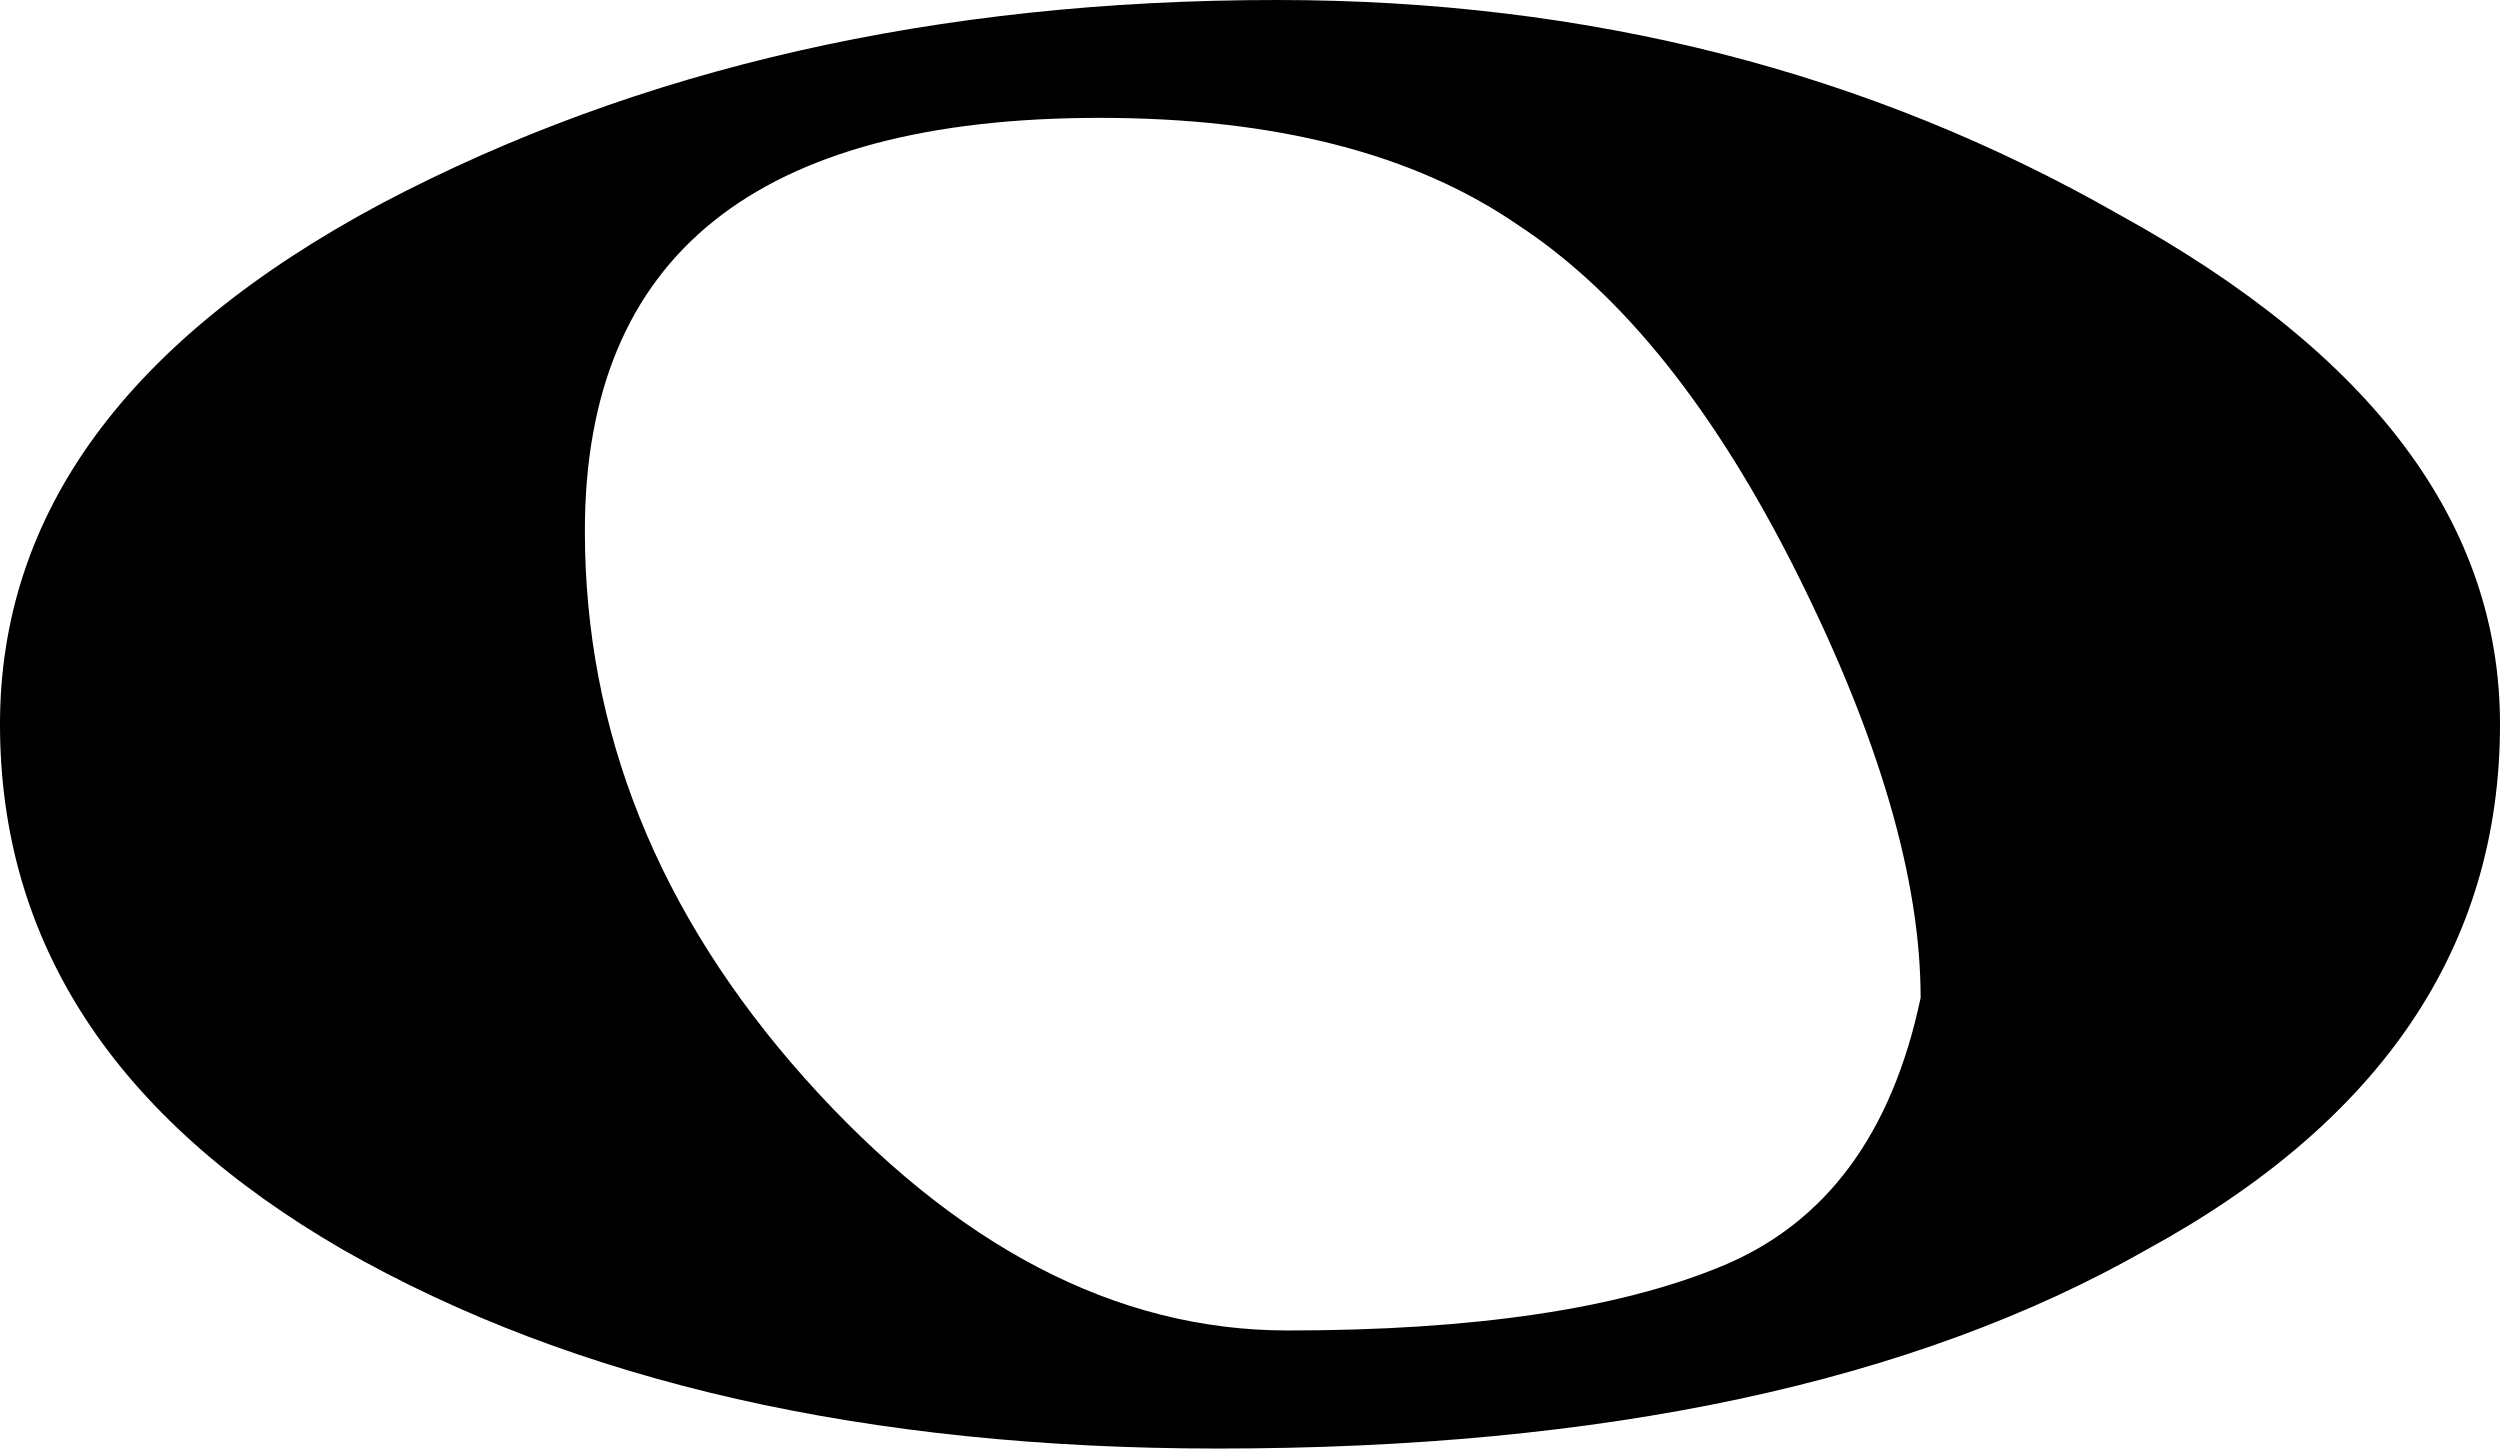 <?xml version="1.0" encoding="UTF-8" standalone="no"?>
<!-- Created with Inkscape (http://www.inkscape.org/) -->

<svg
   xmlns:dc="http://purl.org/dc/elements/1.1/"
   xmlns:cc="http://creativecommons.org/ns#"
   xmlns:rdf="http://www.w3.org/1999/02/22-rdf-syntax-ns#"
   xmlns:svg="http://www.w3.org/2000/svg"
   xmlns="http://www.w3.org/2000/svg"
   xmlns:sodipodi="http://sodipodi.sourceforge.net/DTD/sodipodi-0.dtd"
   xmlns:inkscape="http://www.inkscape.org/namespaces/inkscape"
   width="11.836mm"
   height="6.858mm"
   viewBox="0 0 11.836 6.858"
   version="1.1"
   id="svg8"
   sodipodi:docname="Whole Note.svg"
   inkscape:version="0.92.4 (5da689c313, 2019-01-14)">
  <defs
     id="defs2" />
  <sodipodi:namedview
     id="base"
     pagecolor="#ffffff"
     bordercolor="#666666"
     borderopacity="1.0"
     inkscape:pageopacity="0.0"
     inkscape:pageshadow="2"
     inkscape:zoom="3.040625"
     inkscape:cx="30.436067"
     inkscape:cy="14.242635"
     inkscape:document-units="mm"
     inkscape:current-layer="layer1"
     showgrid="false"
     inkscape:window-width="1366"
     inkscape:window-height="705"
     inkscape:window-x="-8"
     inkscape:window-y="-8"
     inkscape:window-maximized="1" />
  <g
     inkscape:label="Layer 1"
     inkscape:groupmode="layer"
     id="layer1"
     transform="translate(-25.409,-173.837)">
    <g
       aria-label="w"
       style="font-style:normal;font-variant:normal;font-weight:normal;font-stretch:normal;font-size:25.4px;line-height:1.25;font-family:'Opus Std';-inkscape-font-specification:'Opus Std';letter-spacing:0px;word-spacing:0px;fill:#000000;fill-opacity:1;stroke:none;stroke-width:0.265"
       id="text817">
      <path
         d="m 25.409,177.266 q 0,-1.499 1.803,-2.464 1.829,-0.965 4.242,-0.965 2.21,0 3.988,1.016 1.803,0.991 1.803,2.413 0,1.575 -1.676,2.489 -1.651,0.94 -4.394,0.94 -2.489,0 -4.14,-0.94 -1.626,-0.94 -1.626,-2.489 z m 9.093,1.295 q 0,-0.838 -0.584,-2.007 -0.584,-1.168 -1.321,-1.651 -0.737,-0.508 -1.981,-0.508 -2.438,0 -2.438,1.956 0,1.422 1.041,2.591 1.067,1.194 2.286,1.194 1.321,0 2.057,-0.305 0.737,-0.305 0.94,-1.27 z"
         style="stroke-width:0.265"
         id="path868"
         inkscape:connector-curvature="0" />
    </g>
  </g>
</svg>
